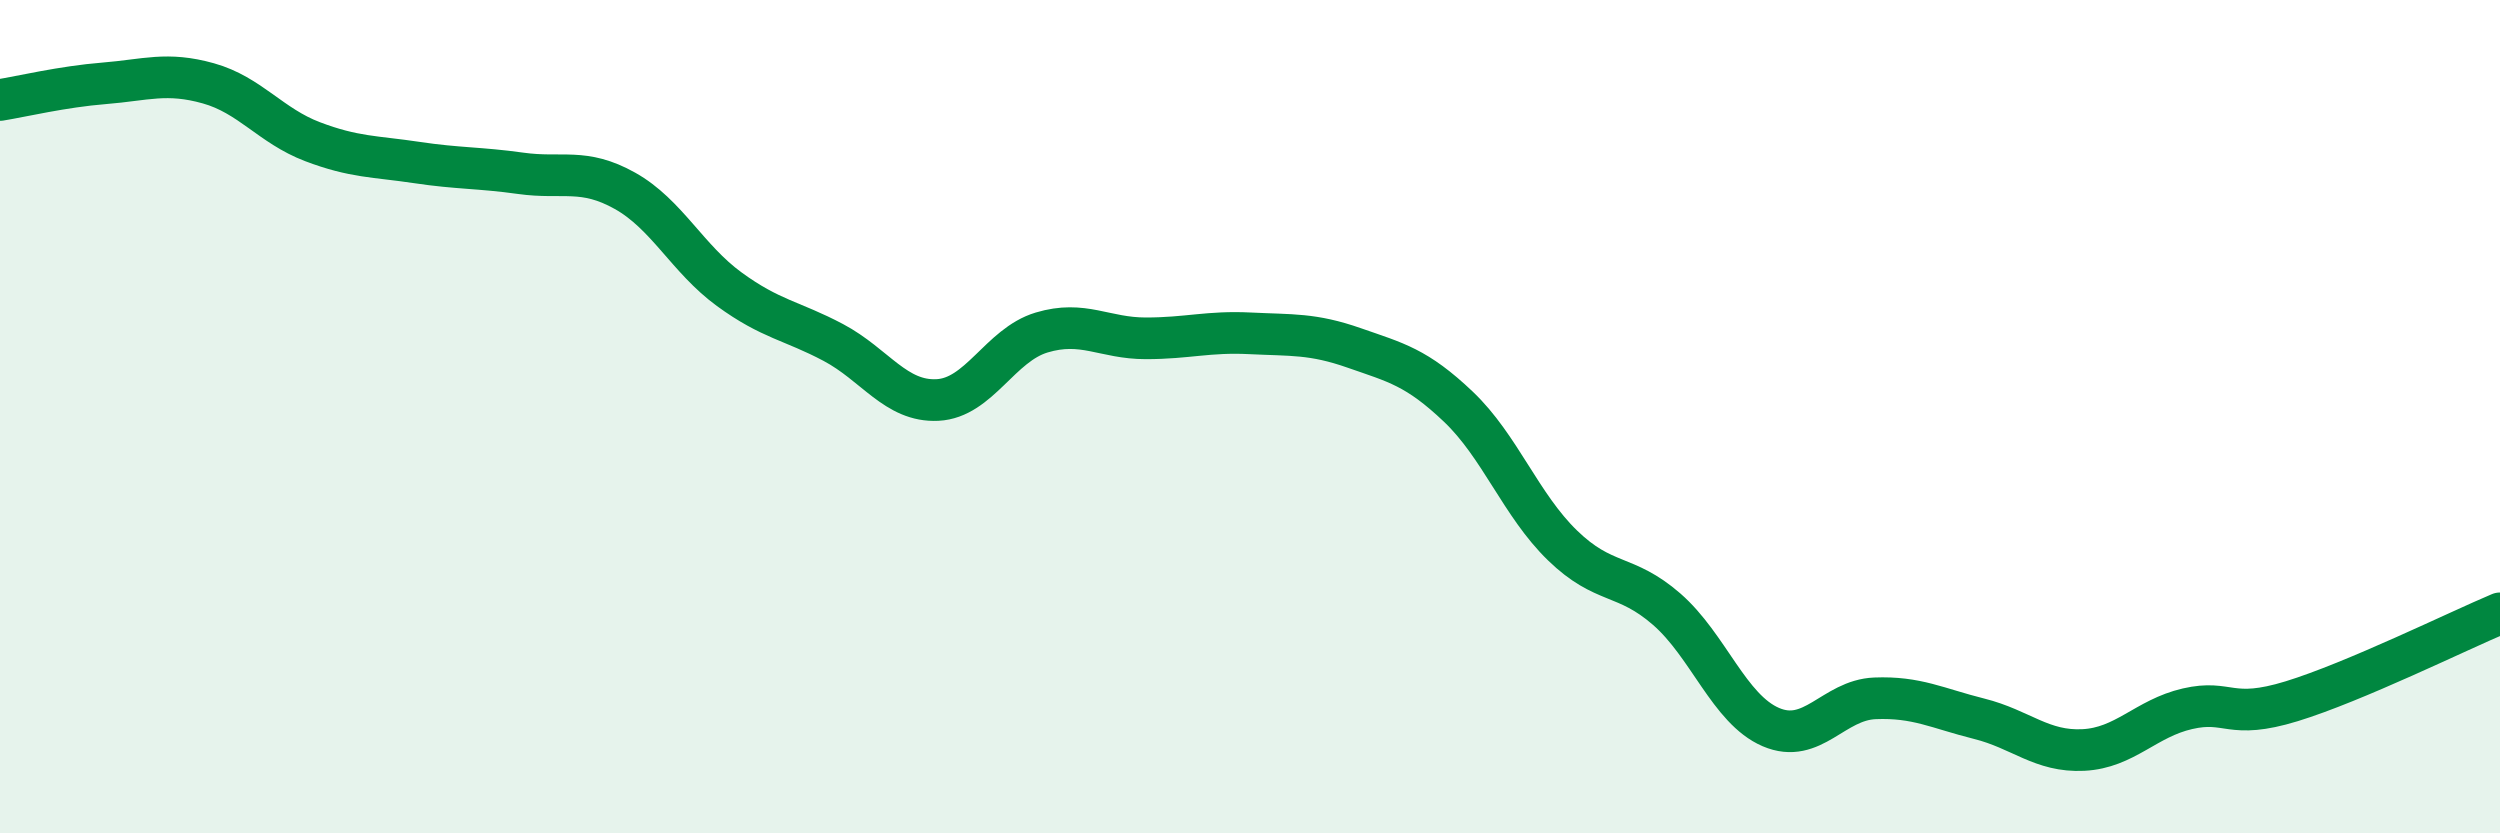 
    <svg width="60" height="20" viewBox="0 0 60 20" xmlns="http://www.w3.org/2000/svg">
      <path
        d="M 0,2.4 C 0.5,2.32 1.5,2.08 2.5,2 C 3.5,1.92 4,1.72 5,2 C 6,2.28 6.5,3.02 7.5,3.4 C 8.5,3.78 9,3.75 10,3.9 C 11,4.05 11.5,4.02 12.5,4.16 C 13.5,4.3 14,4.02 15,4.58 C 16,5.14 16.5,6.21 17.5,6.94 C 18.5,7.67 19,7.69 20,8.22 C 21,8.75 21.5,9.65 22.5,9.6 C 23.5,9.55 24,8.28 25,7.98 C 26,7.68 26.5,8.12 27.5,8.12 C 28.5,8.12 29,7.95 30,8 C 31,8.05 31.5,8 32.5,8.35 C 33.5,8.7 34,8.81 35,9.76 C 36,10.71 36.5,12.12 37.5,13.09 C 38.5,14.06 39,13.75 40,14.62 C 41,15.49 41.5,17.02 42.5,17.45 C 43.5,17.88 44,16.8 45,16.76 C 46,16.72 46.5,17 47.5,17.25 C 48.5,17.5 49,18.05 50,18 C 51,17.95 51.5,17.24 52.5,17.01 C 53.5,16.78 53.5,17.29 55,16.83 C 56.5,16.37 59,15.14 60,14.72L60 20L0 20Z"
        fill="#008740"
        opacity="0.1"
        stroke-linecap="round"
        stroke-linejoin="round"
      />
      <path
        d="M 0,2.4 C 0.5,2.32 1.5,2.08 2.5,2 C 3.5,1.92 4,1.72 5,2 C 6,2.28 6.5,3.02 7.5,3.4 C 8.5,3.78 9,3.75 10,3.9 C 11,4.05 11.5,4.02 12.5,4.16 C 13.5,4.3 14,4.02 15,4.58 C 16,5.14 16.5,6.21 17.5,6.94 C 18.5,7.67 19,7.69 20,8.22 C 21,8.75 21.5,9.65 22.5,9.6 C 23.5,9.55 24,8.28 25,7.98 C 26,7.68 26.5,8.12 27.5,8.12 C 28.5,8.12 29,7.95 30,8 C 31,8.05 31.5,8 32.5,8.35 C 33.5,8.7 34,8.81 35,9.76 C 36,10.71 36.5,12.12 37.5,13.09 C 38.5,14.06 39,13.75 40,14.62 C 41,15.49 41.5,17.02 42.5,17.45 C 43.5,17.88 44,16.8 45,16.76 C 46,16.72 46.5,17 47.5,17.25 C 48.5,17.5 49,18.05 50,18 C 51,17.95 51.5,17.24 52.5,17.01 C 53.5,16.78 53.5,17.29 55,16.83 C 56.5,16.37 59,15.14 60,14.72"
        stroke="#008740"
        stroke-width="1"
        fill="none"
        stroke-linecap="round"
        stroke-linejoin="round"
      />
    </svg>
  